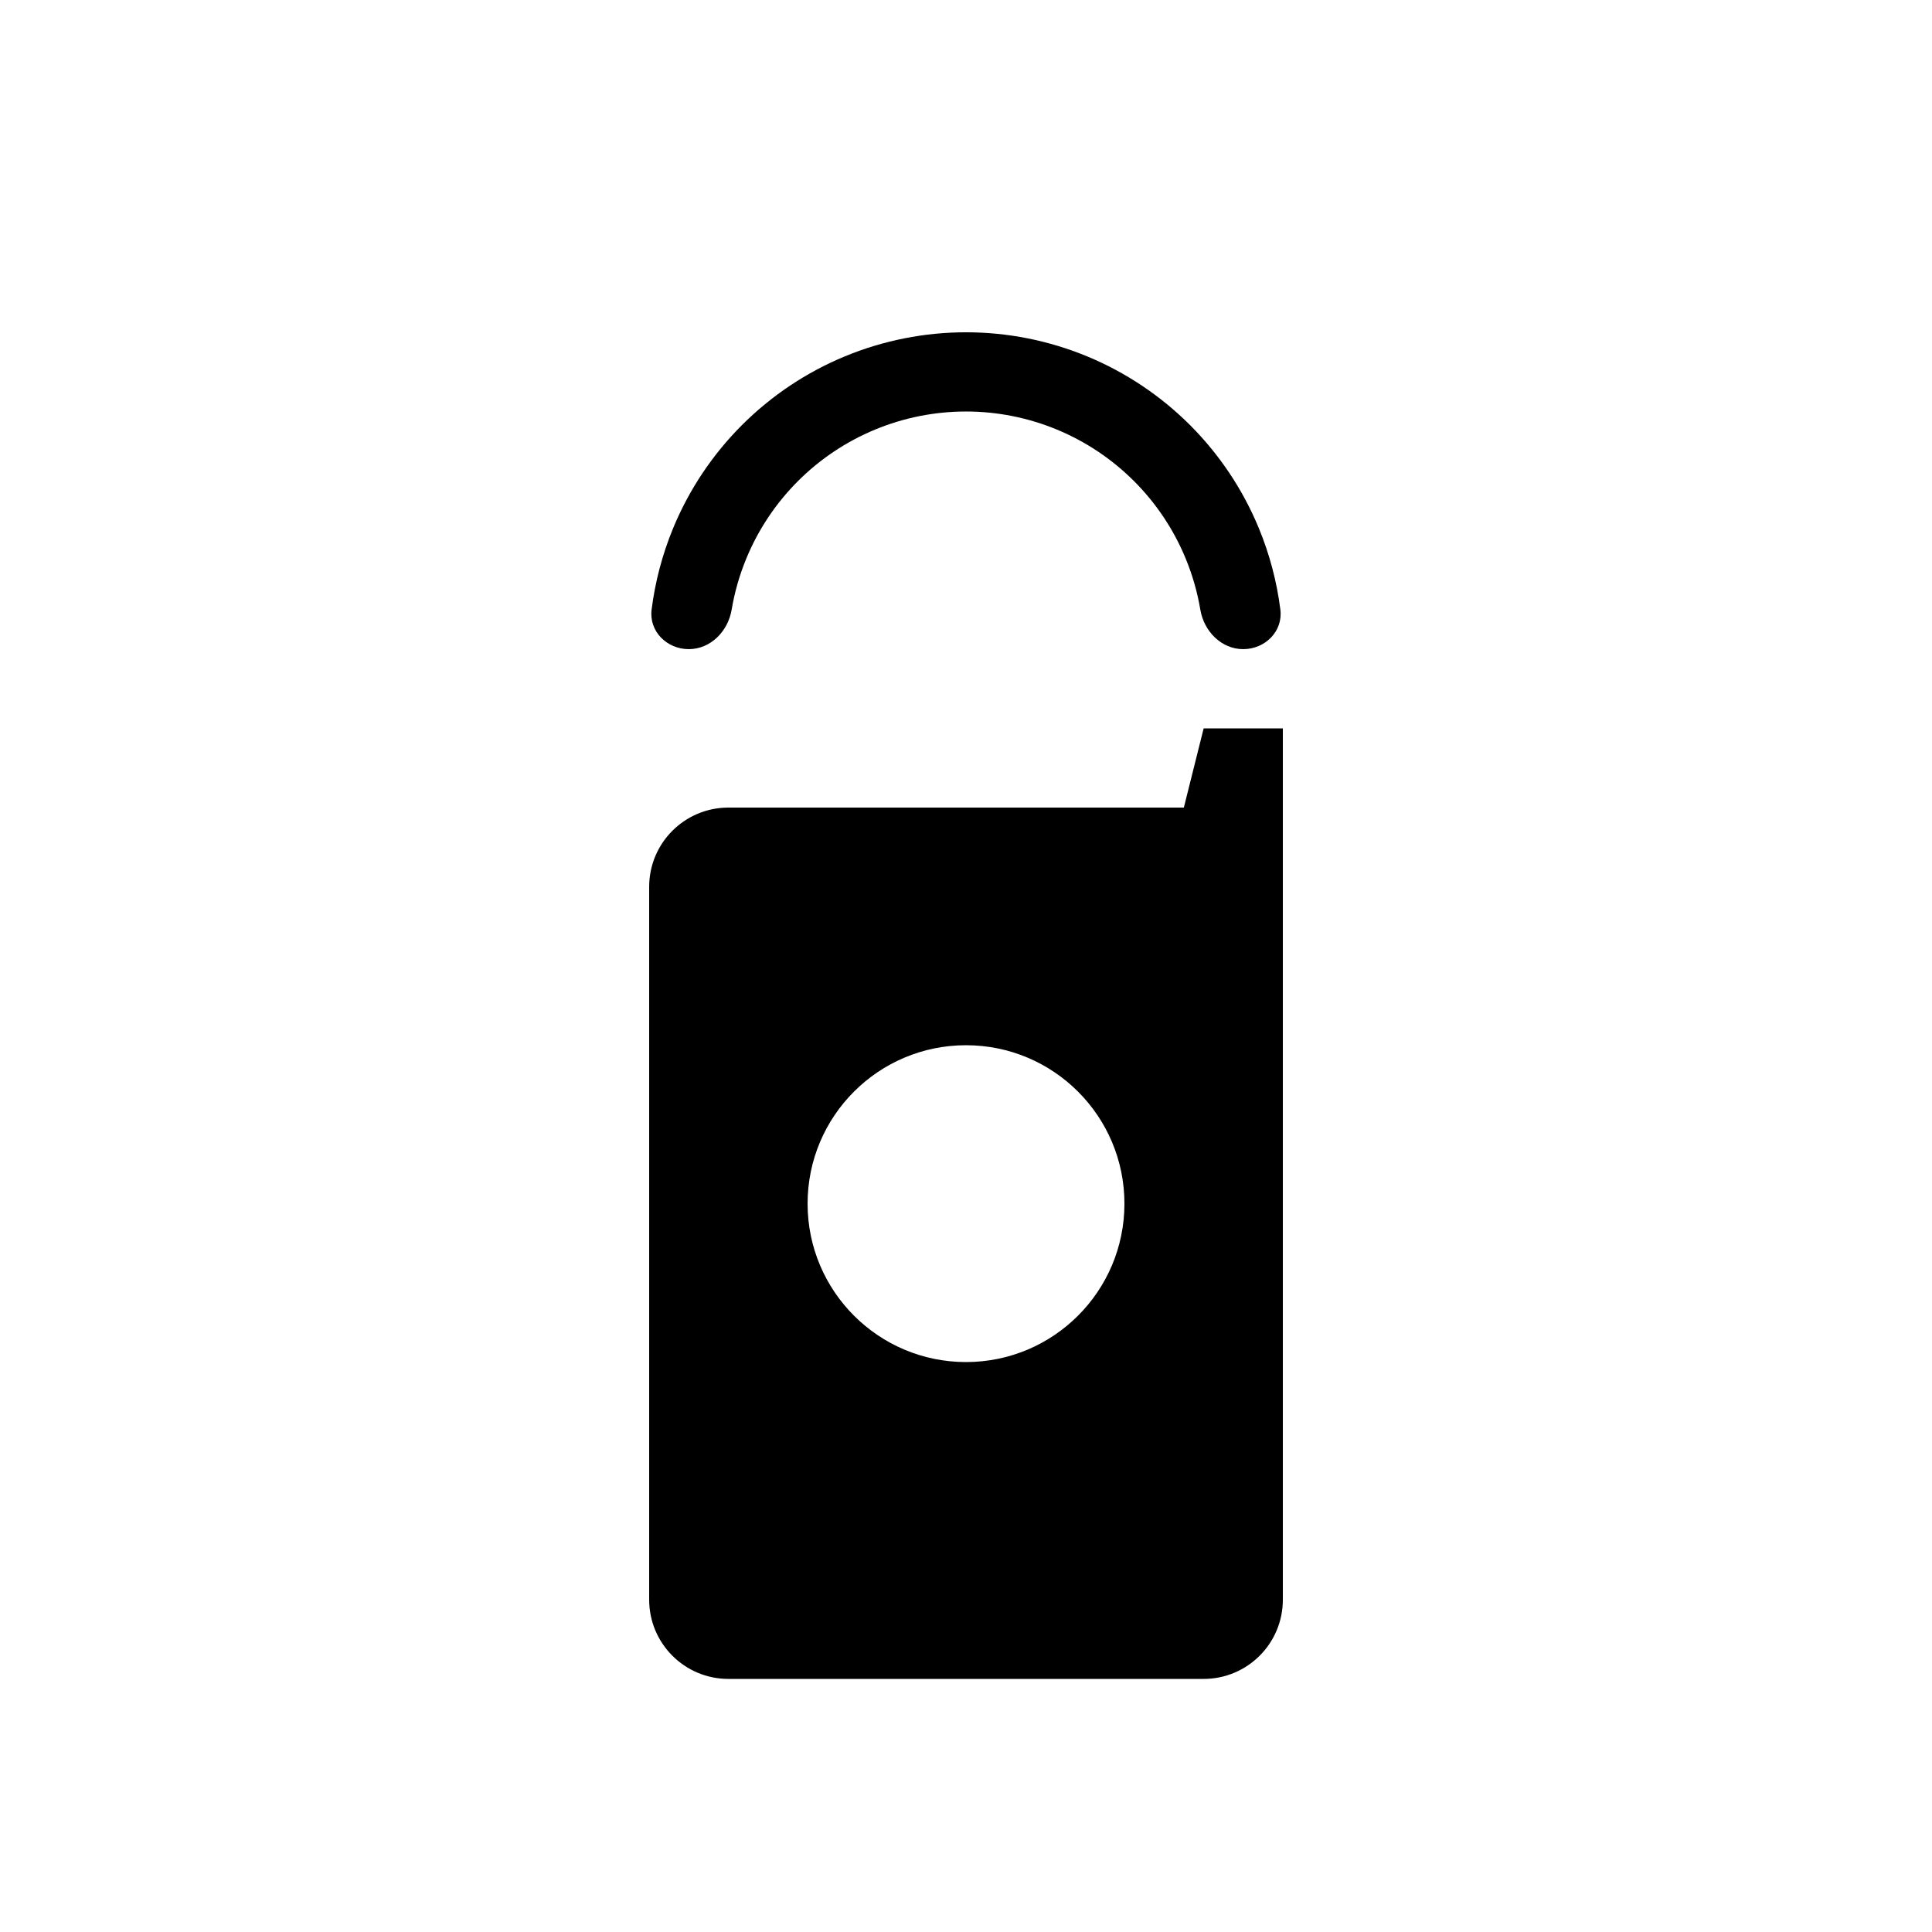 <?xml version="1.0" encoding="UTF-8"?>
<!-- Uploaded to: SVG Repo, www.svgrepo.com, Generator: SVG Repo Mixer Tools -->
<svg fill="#000000" width="800px" height="800px" version="1.1" viewBox="144 144 512 512" xmlns="http://www.w3.org/2000/svg">
 <g>
  <path d="m473.47 316.03c5.797 0 10.562-4.719 9.84-10.469-0.934-7.43-2.859-14.719-5.738-21.664-4.219-10.188-10.402-19.445-18.199-27.242-7.801-7.797-17.055-13.984-27.242-18.203s-21.105-6.391-32.133-6.391-21.949 2.172-32.137 6.391-19.441 10.406-27.238 18.203-13.984 17.055-18.203 27.242c-2.879 6.945-4.801 14.234-5.738 21.664-0.719 5.75 4.047 10.469 9.844 10.469s10.406-4.734 11.367-10.449c0.785-4.672 2.098-9.254 3.922-13.652 3.164-7.641 7.805-14.582 13.652-20.43s12.789-10.488 20.43-13.652c7.641-3.164 15.832-4.793 24.102-4.793s16.457 1.629 24.098 4.793c7.641 3.164 14.582 7.805 20.43 13.652 5.852 5.848 10.488 12.789 13.652 20.43 1.824 4.398 3.137 8.98 3.922 13.652 0.961 5.715 5.57 10.449 11.371 10.449z"/>
  <path d="m457.73 358.02 5.25-20.992h20.988v230.91c0 11.594-9.395 20.992-20.988 20.992h-125.95c-11.594 0-20.992-9.398-20.992-20.992v-188.93c0-11.594 9.398-20.992 20.992-20.992zm-15.742 104.96c0 23.184-18.801 41.98-41.984 41.98-23.188 0-41.984-18.797-41.984-41.98 0-23.188 18.797-41.984 41.984-41.984 23.184 0 41.984 18.797 41.984 41.984z" fill-rule="evenodd"/>
 </g>
</svg>